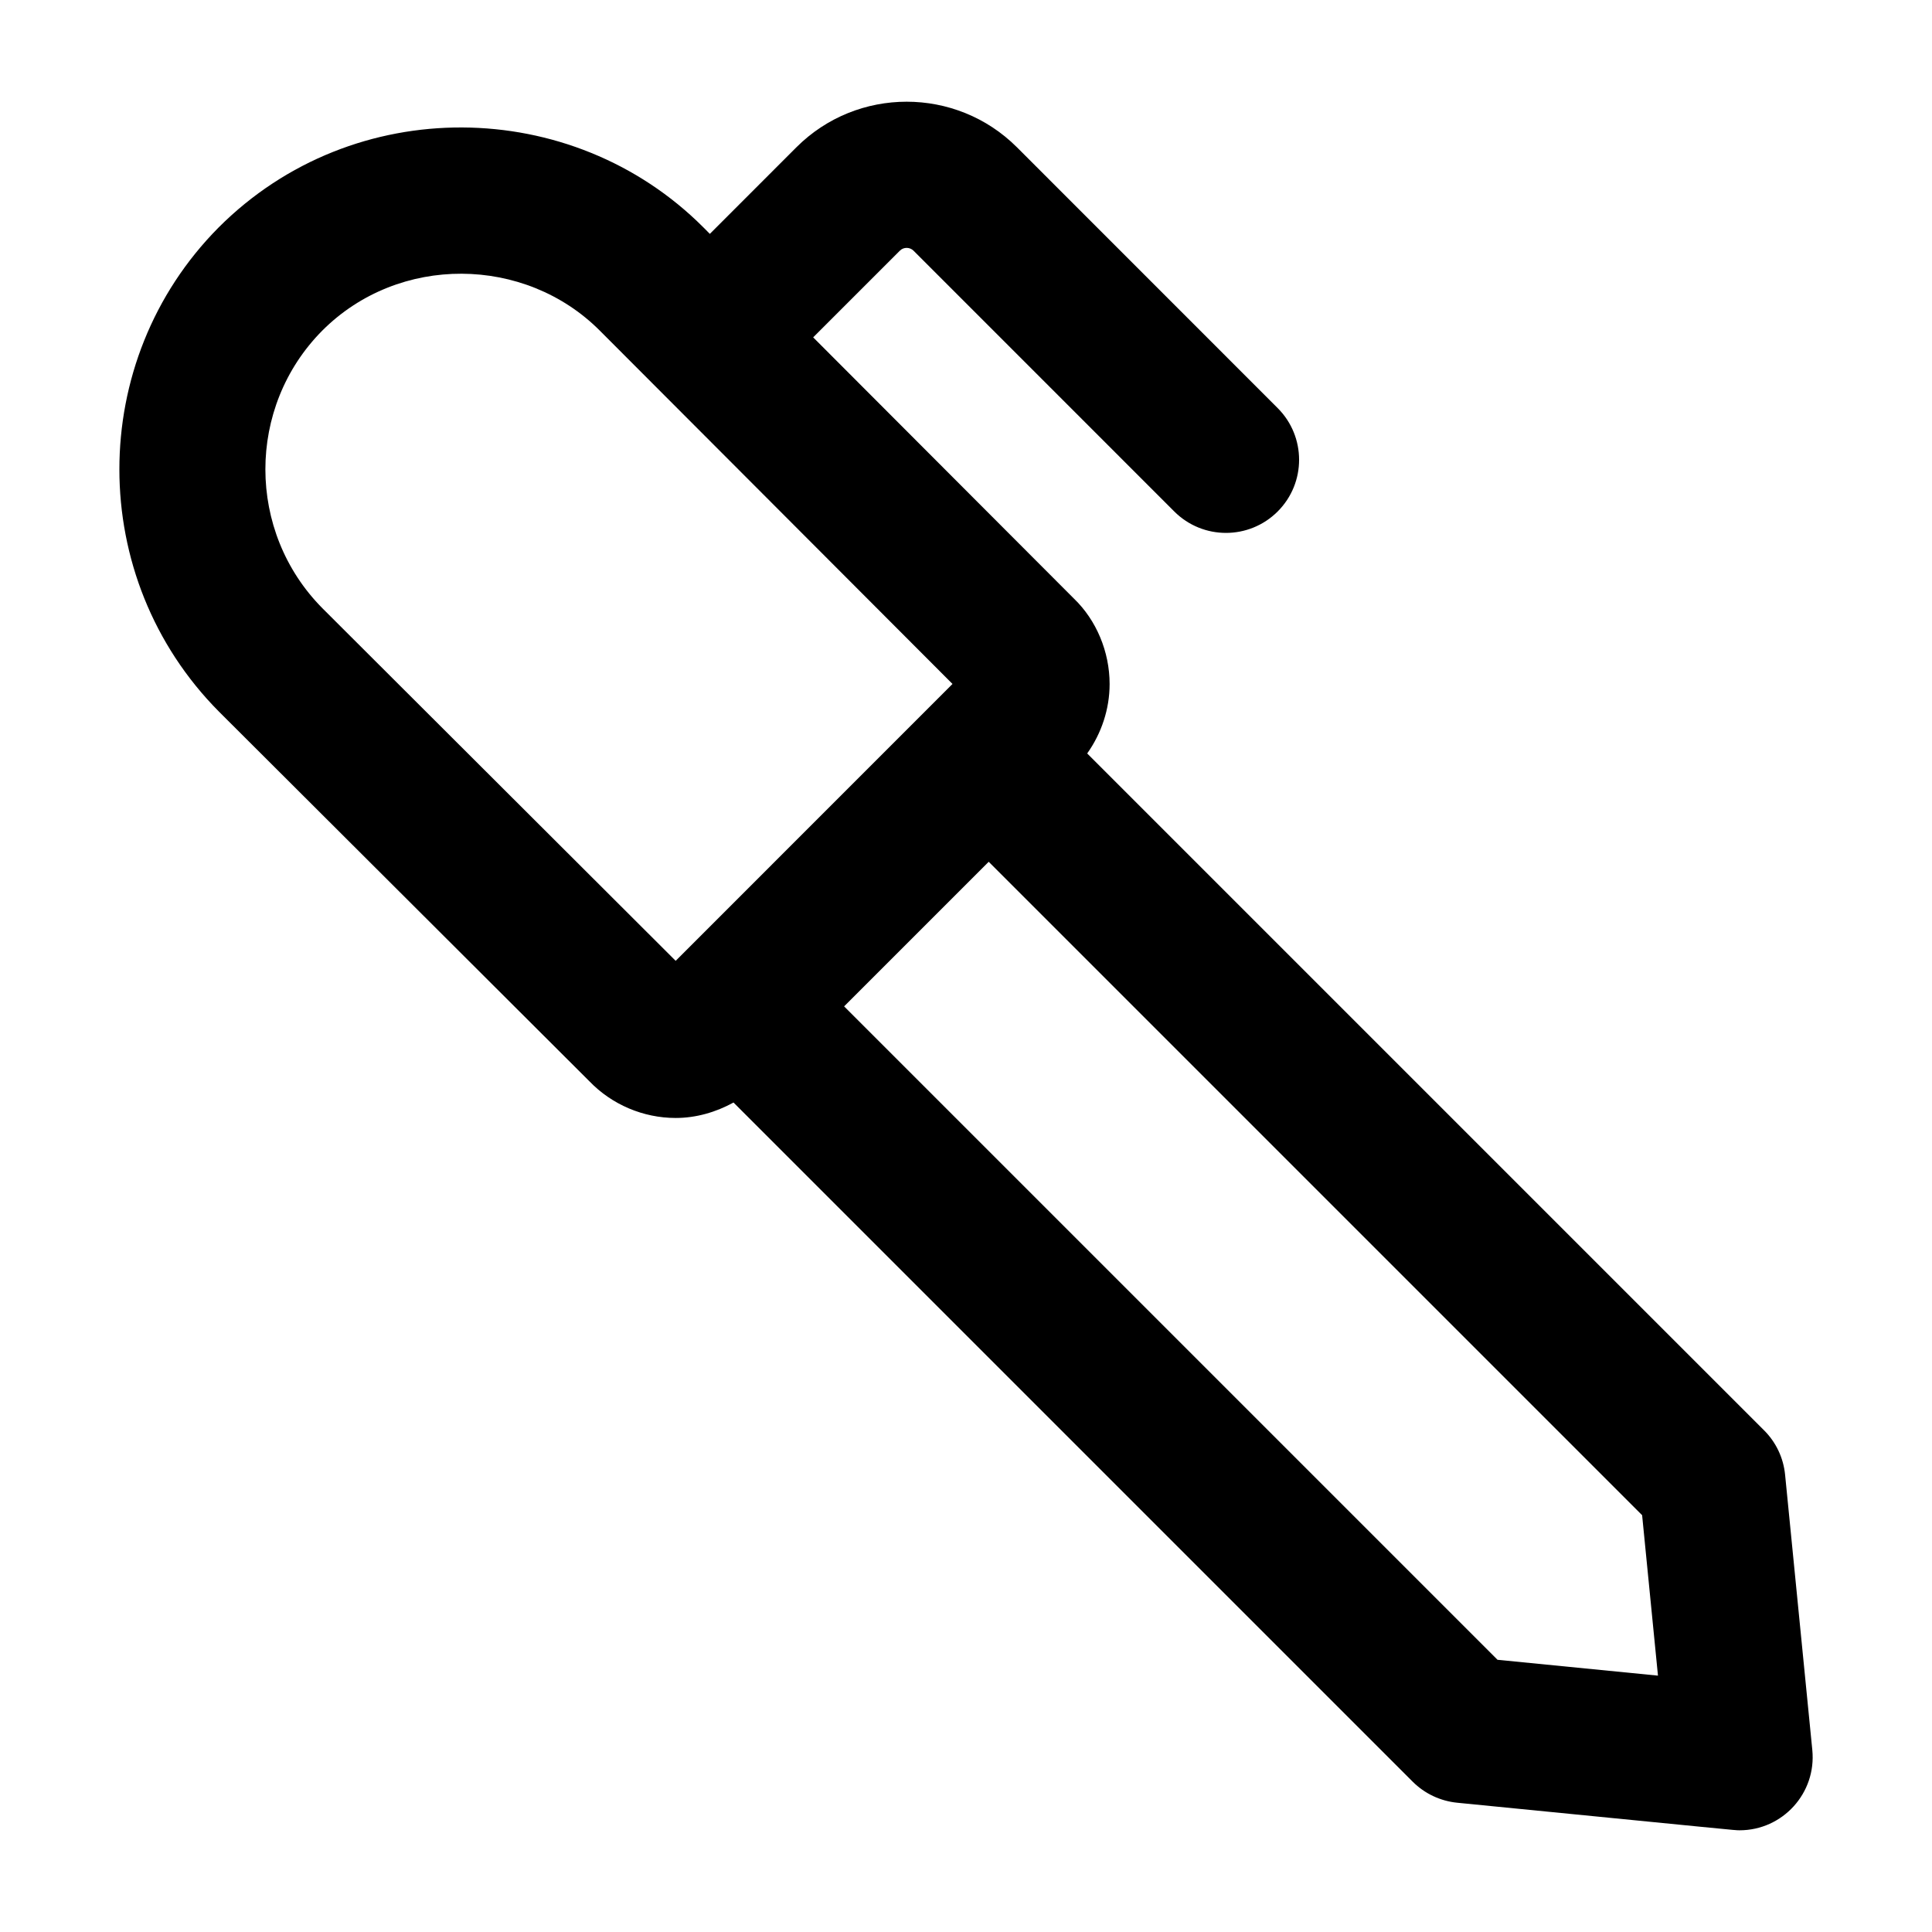 <?xml version="1.0" encoding="UTF-8"?>
<!-- Uploaded to: SVG Repo, www.svgrepo.com, Generator: SVG Repo Mixer Tools -->
<svg fill="#000000" width="800px" height="800px" version="1.1" viewBox="144 144 512 512" xmlns="http://www.w3.org/2000/svg">
 <path d="m386.09 210.43 69.105 69.117c7.57 7.57 19.832 7.57 27.402 0 7.57-7.559 7.57-19.832 0-27.402l-69.105-69.125c-16.121-16.086-42.312-16.094-58.434 0.008l-22.941 22.949-1.754-1.762c-34.773-34.809-92.68-35.703-128.41 0.047-35.102 35.359-35.102 92.902 0.078 128.33l98.156 97.945c5.941 6.188 14.27 9.734 22.879 9.734 5.449 0 10.699-1.551 15.324-4.094l179.98 179.98c3.16 3.168 7.344 5.137 11.789 5.582 74.824 7.363 73.352 7.305 74.84 7.305 11.426 0 20.406-9.867 19.281-21.277l-7.211-72.93c-0.434-4.465-2.402-8.629-5.582-11.797l-179.37-179.37c3.793-5.336 5.941-11.773 5.941-18.402 0-8.59-3.539-16.938-9.422-22.605l-69.137-69.262 22.965-22.961c0.977-1.004 2.641-0.992 3.625-0.012zm197.29 377.63-42.52-4.199-173.16-173.16 38.32-38.32 173.16 173.16zm-260.32-189.43-93.594-93.414c-20.172-20.305-20.172-53.344-0.059-73.602 20.289-20.309 53.695-19.887 73.535-0.008 2.18 2.18 99.707 99.883 93.48 93.648z"/>
</svg>